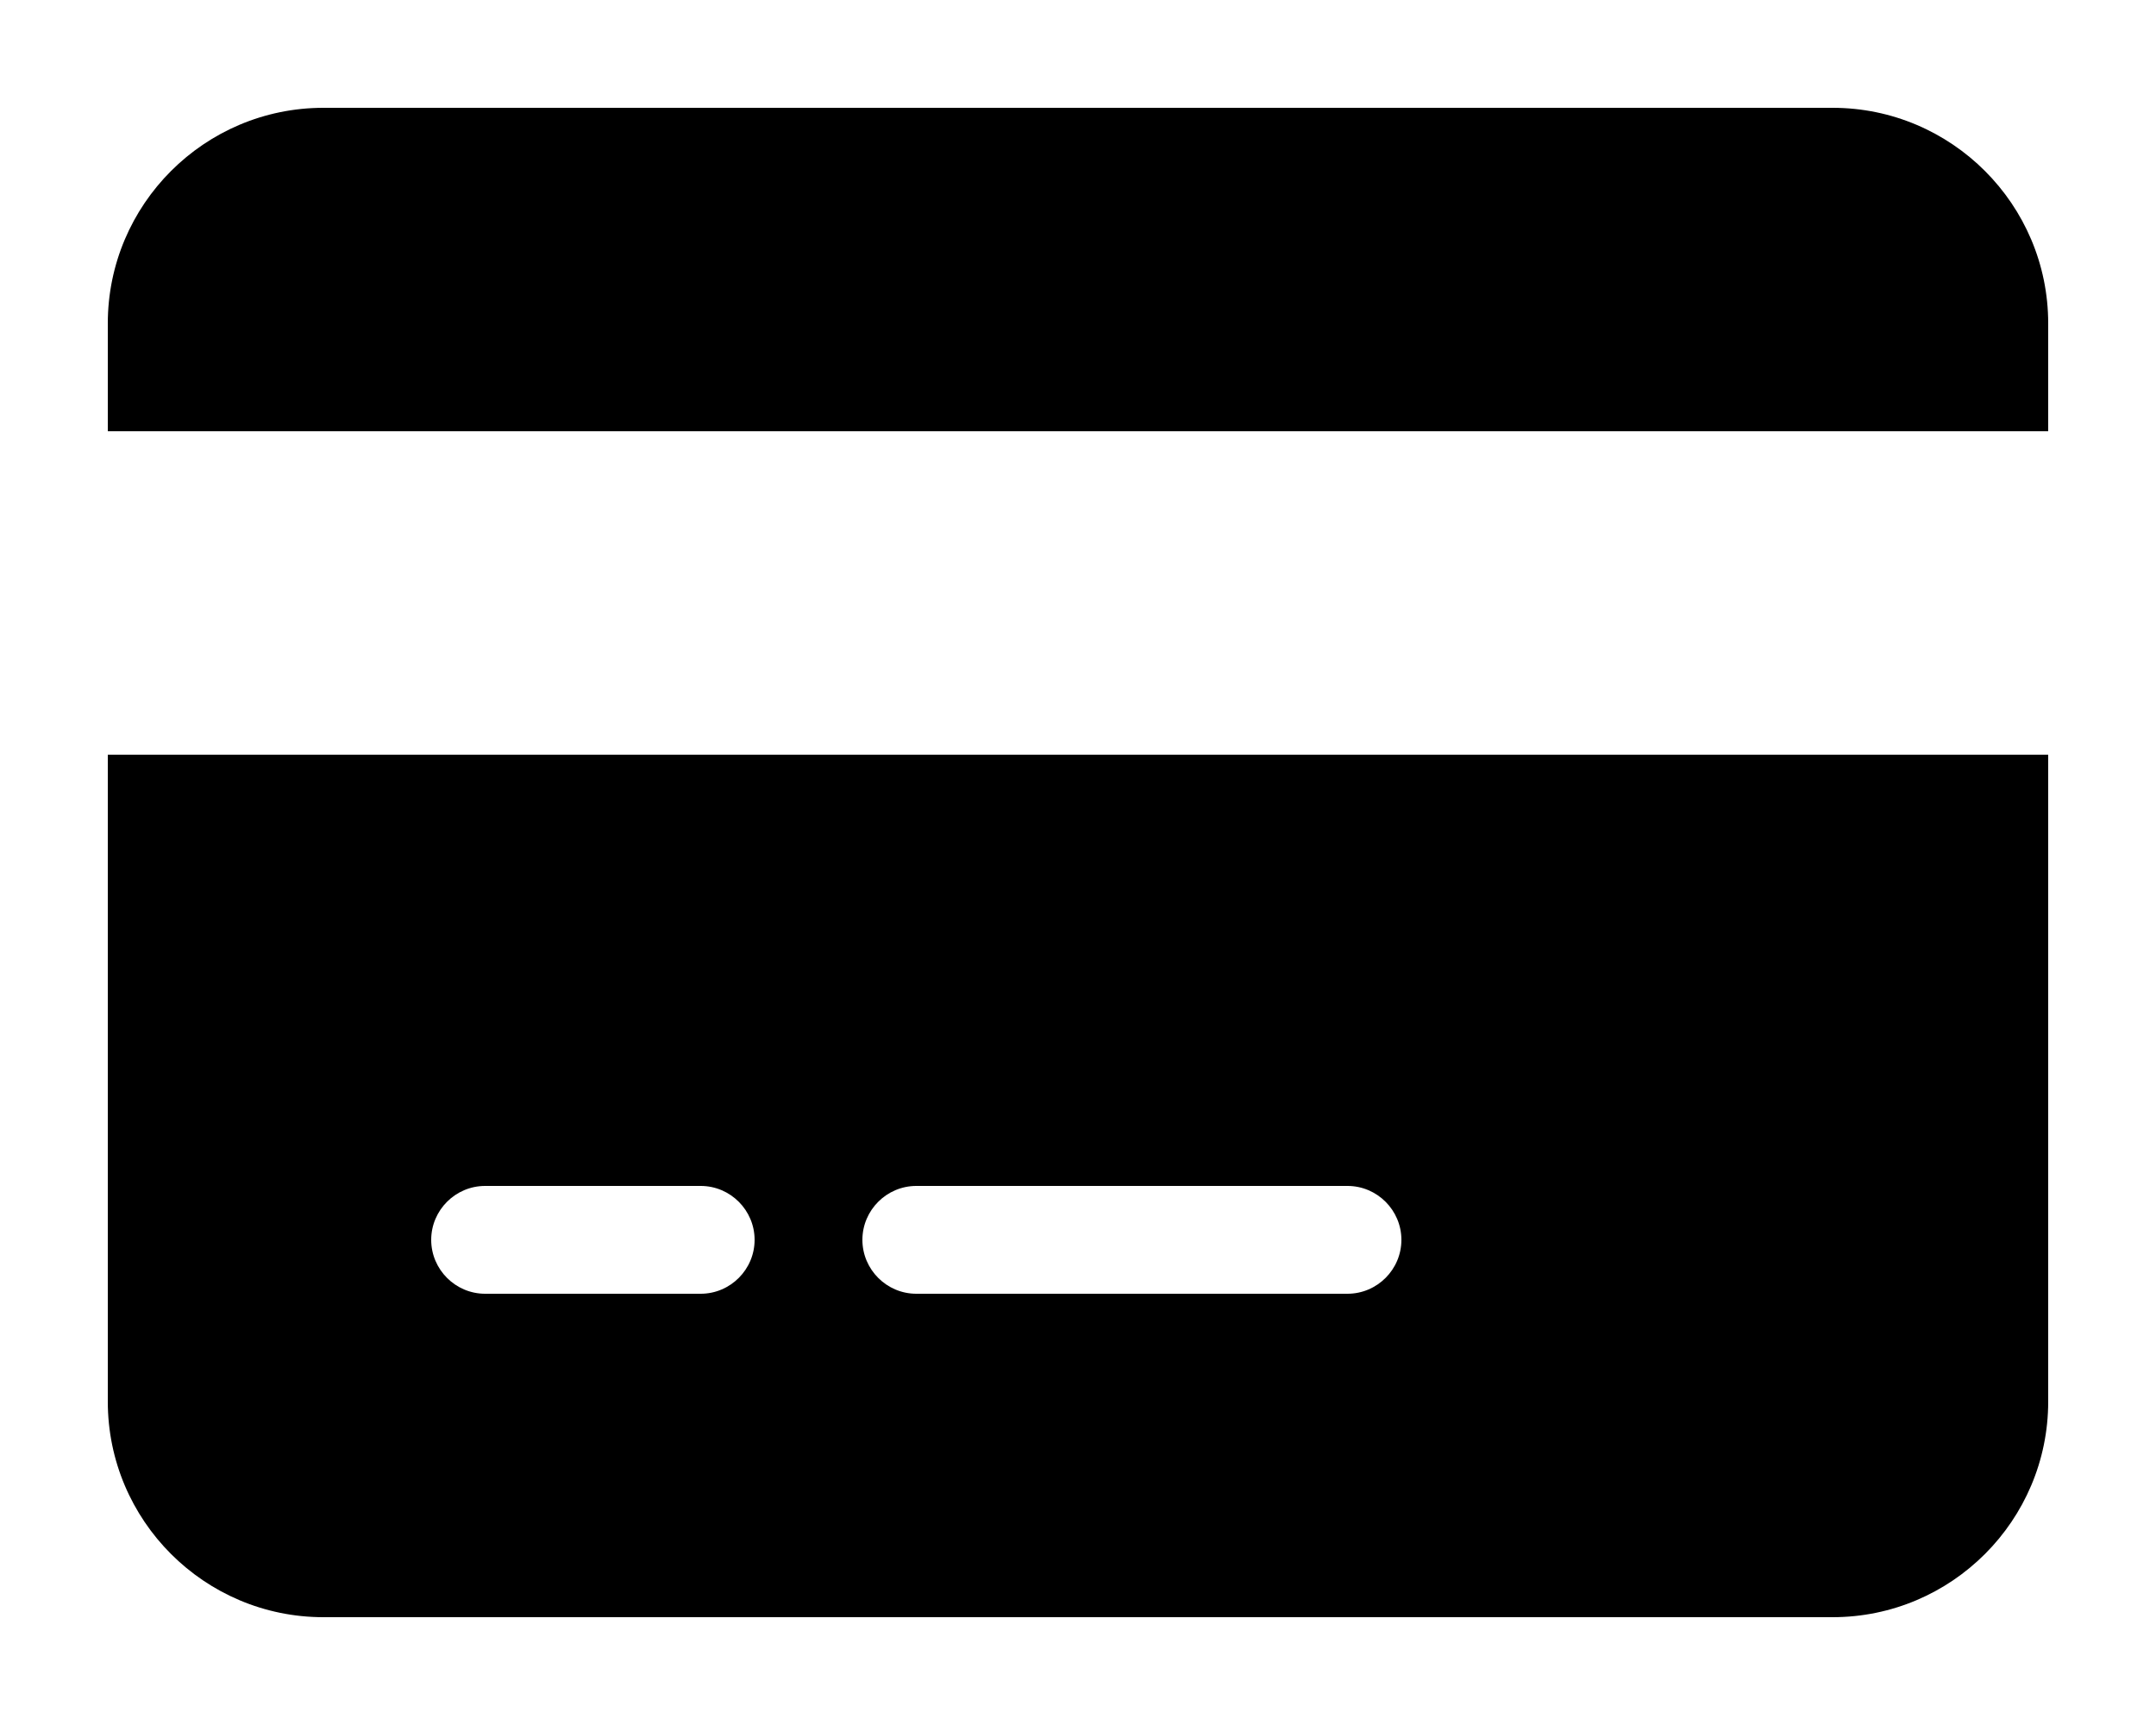 <?xml version="1.0" encoding="UTF-8"?>
<svg xmlns="http://www.w3.org/2000/svg" width="120" height="96" viewBox="0 0 120 96" fill="none">
  <path d="M18 6C11.381 6 6 11.381 6 18V24H114V18C114 11.381 108.619 6 102 6H18ZM114 42H6V78C6 84.619 11.381 90 18 90H102C108.619 90 114 84.619 114 78V42ZM27 66H39C40.65 66 42 67.35 42 69C42 70.65 40.65 72 39 72H27C25.35 72 24 70.65 24 69C24 67.35 25.35 66 27 66ZM48 69C48 67.35 49.35 66 51 66H75C76.65 66 78 67.35 78 69C78 70.65 76.65 72 75 72H51C49.35 72 48 70.65 48 69Z" fill="black"></path>
</svg>
